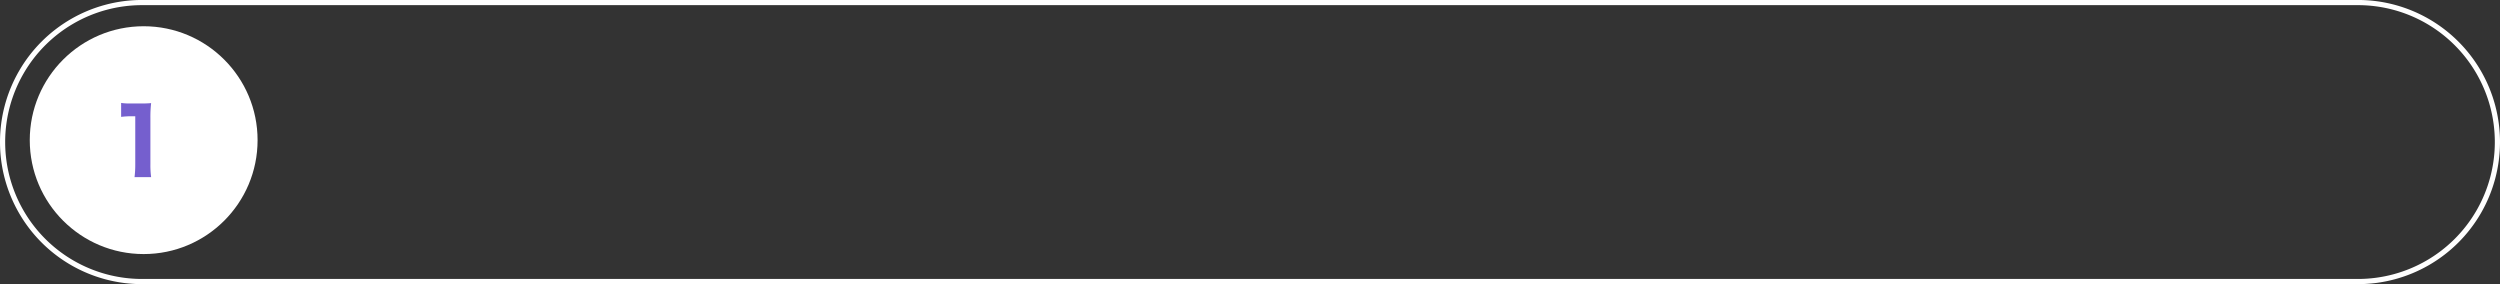 <svg id="tsuyomi_t01.svg" xmlns="http://www.w3.org/2000/svg" width="1932" height="219.56" viewBox="0 0 1932 219.56">
  <rect x="0" y="0" width="1932" height="219.56" fill="#333333" stroke="none"/>
  <defs>
    <style>
      .cls-1 {
        fill: none;
        stroke: #fff;
        stroke-width: 4px;
      }

      .cls-1, .cls-3 {
        fill-rule: evenodd;
      }

      .cls-2 {
        fill: #fff;
      }

      .cls-3 {
        fill: #755fce;
      }
    </style>
  </defs>
  <path id="長方形_1" data-name="長方形 1" class="cls-1" d="M1064.8,9228.7H2777.2a107.8,107.8,0,1,1,0,215.6H1064.8A107.8,107.8,0,0,1,1064.8,9228.7Z" transform="translate(-955 -9226.72)"/>
  <circle id="楕円形_1" data-name="楕円形 1" class="cls-2" cx="111.03" cy="108.31" r="88.03"/>
  <path id="_1" data-name="1" class="cls-3" d="M1048.61,9317.05a61.209,61.209,0,0,1,7.84-.49h3.08v37.24a78.057,78.057,0,0,1-.56,9.8h12.82a69.836,69.836,0,0,1-.56-9.8v-36.05a96.844,96.844,0,0,1,.56-11.34,78.263,78.263,0,0,1-7.91.28h-7.64a45.879,45.879,0,0,1-7.63-.42v10.78Z" transform="translate(-955 -9226.72)"/>
</svg>
